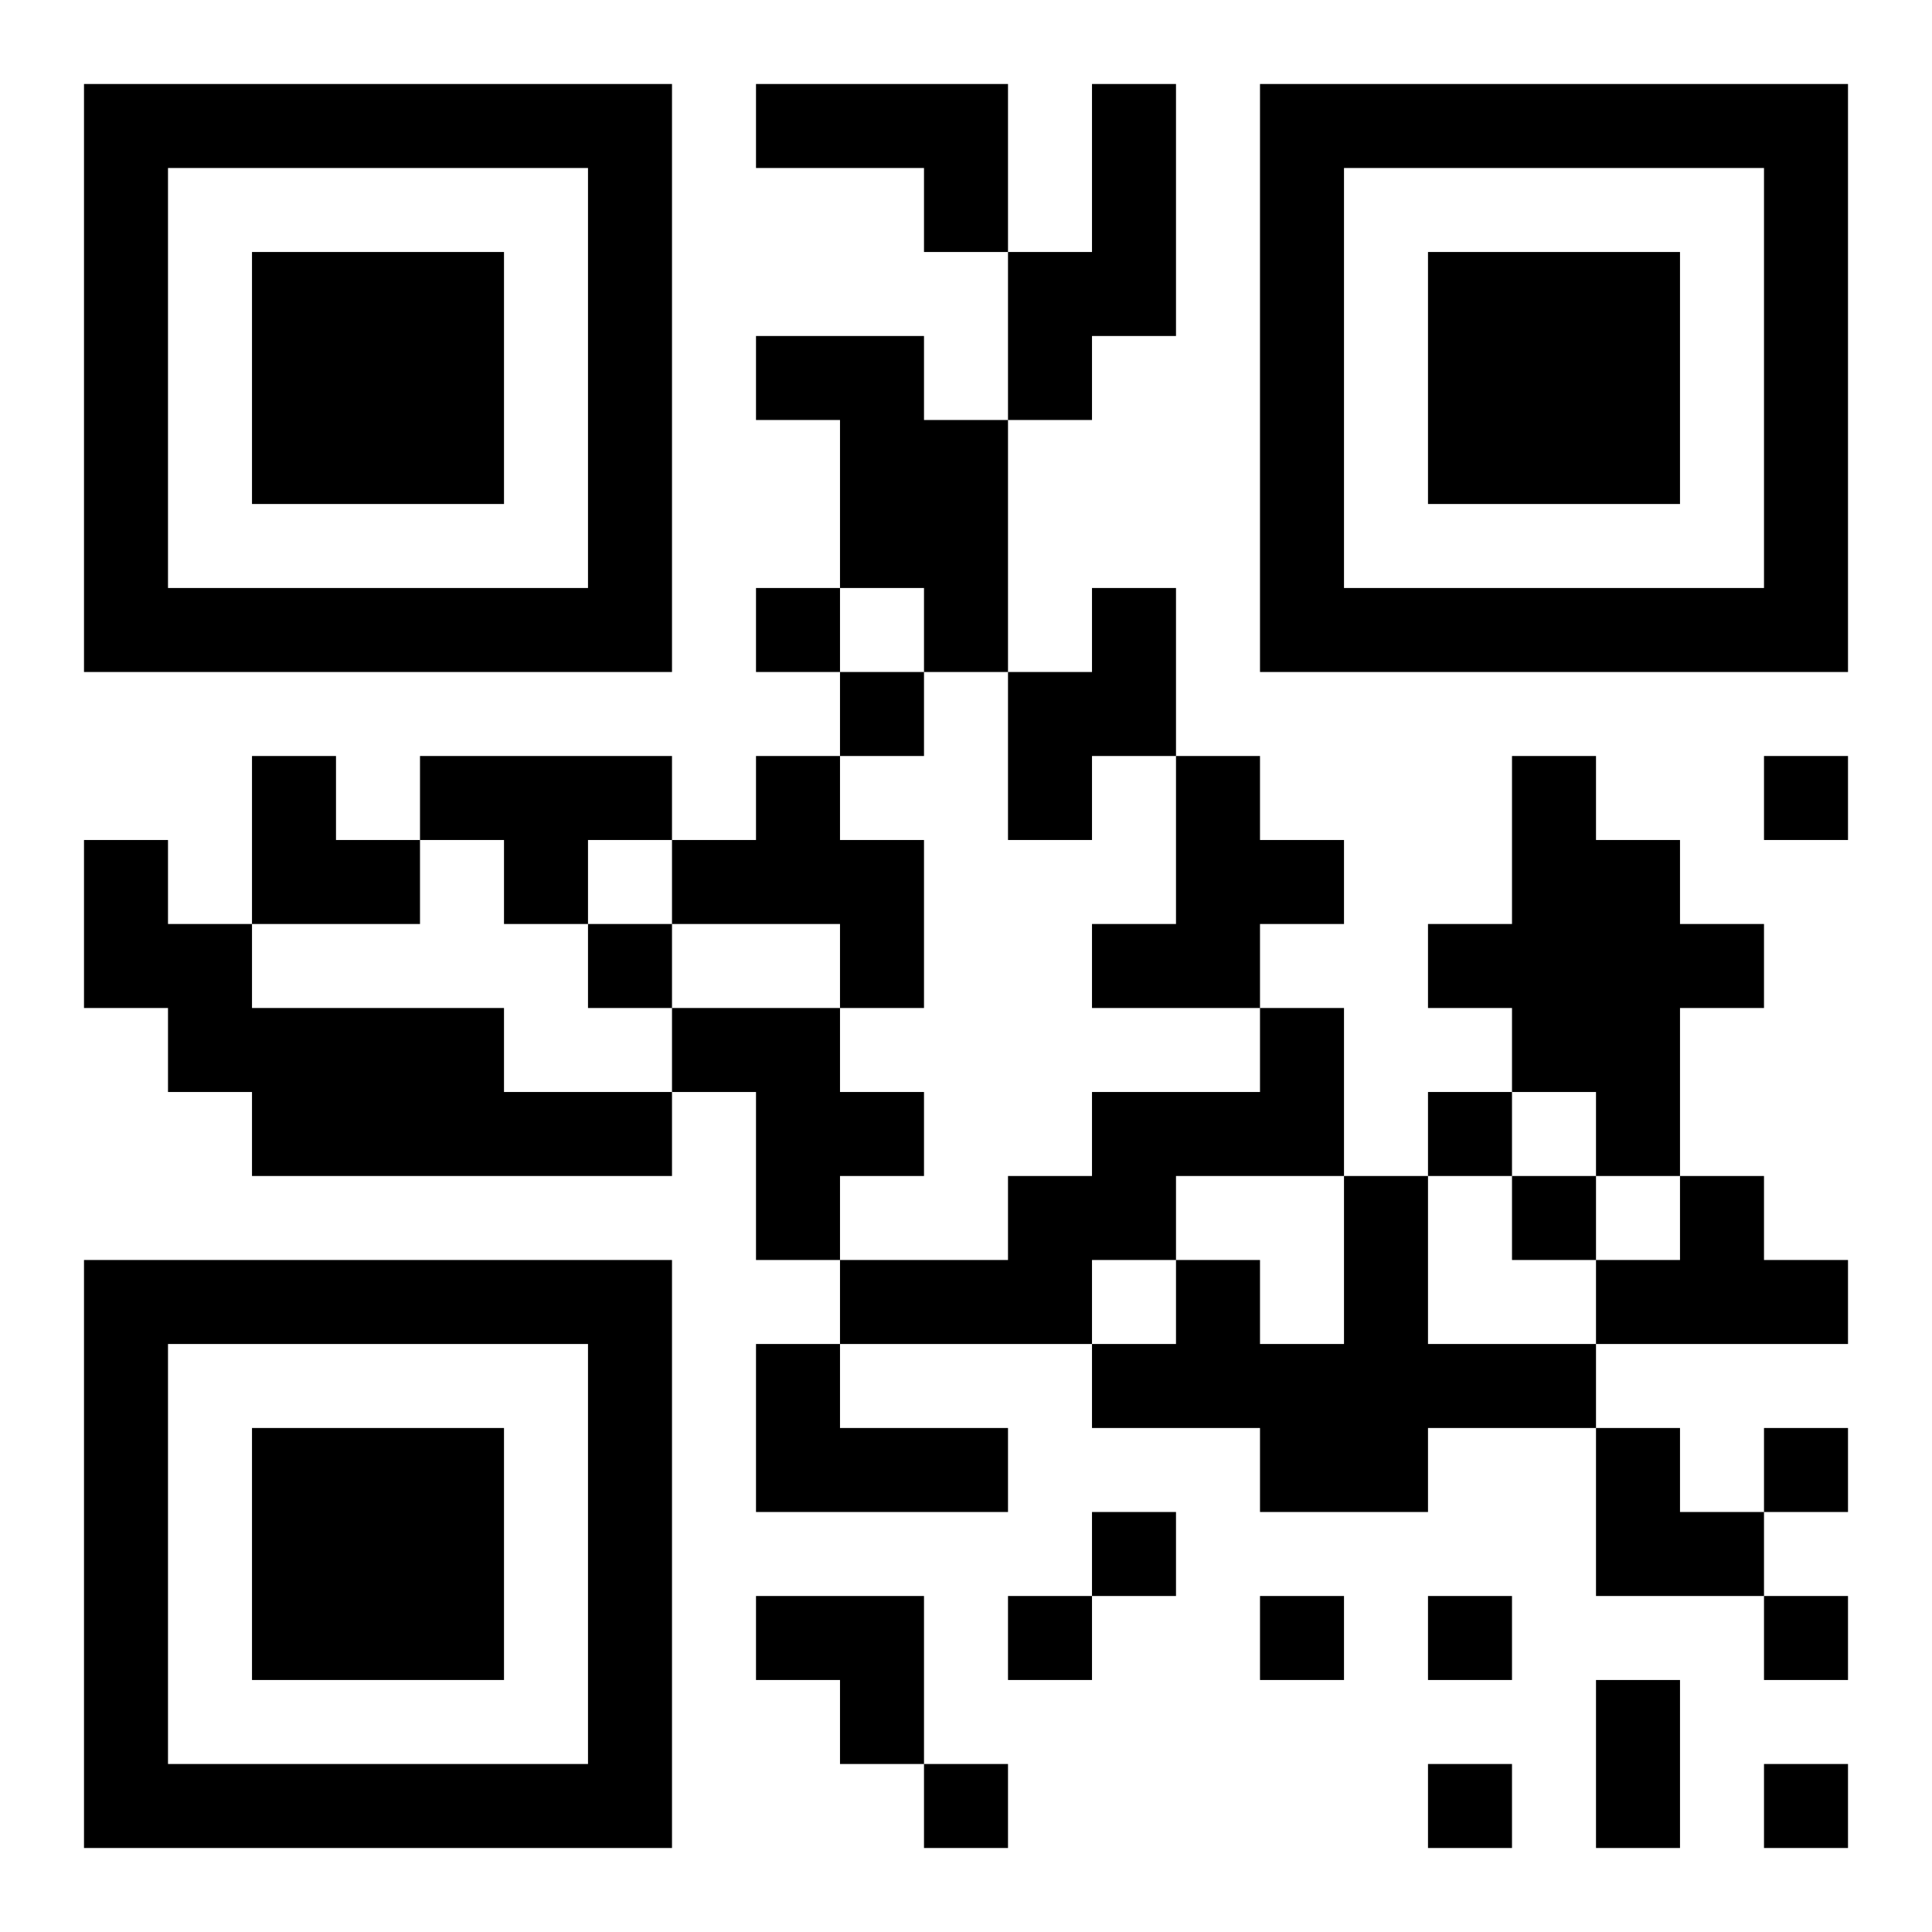 <?xml version="1.0" encoding="UTF-8"?>
<!DOCTYPE svg PUBLIC "-//W3C//DTD SVG 1.1//EN" "http://www.w3.org/Graphics/SVG/1.1/DTD/svg11.dtd">
<svg xmlns="http://www.w3.org/2000/svg" version="1.1" viewBox="0 0 23 23" stroke="none">
	<rect width="100%" height="100%" fill="#ffffff"/>
	<path d="M1,1h7v1h-7z M9,1h3v1h-3z M13,1h1v3h-1z M15,1h7v1h-7z M1,2h1v6h-1z M7,2h1v6h-1z M11,2h1v1h-1z M15,2h1v6h-1z M21,2h1v6h-1z M3,3h3v3h-3z M12,3h1v2h-1z M17,3h3v3h-3z M9,4h2v1h-2z M10,5h2v2h-2z M2,7h5v1h-5z M9,7h1v1h-1z M11,7h1v1h-1z M13,7h1v2h-1z M16,7h5v1h-5z M10,8h1v1h-1z M12,8h1v2h-1z M3,9h1v2h-1z M5,9h3v1h-3z M9,9h1v2h-1z M14,9h1v3h-1z M18,9h1v4h-1z M21,9h1v1h-1z M1,10h1v2h-1z M4,10h1v1h-1z M6,10h1v1h-1z M8,10h1v1h-1z M10,10h1v2h-1z M15,10h1v1h-1z M19,10h1v4h-1z M2,11h1v2h-1z M7,11h1v1h-1z M13,11h1v1h-1z M17,11h1v1h-1z M20,11h1v1h-1z M3,12h3v2h-3z M8,12h2v1h-2z M15,12h1v2h-1z M6,13h2v1h-2z M9,13h2v1h-2z M13,13h2v1h-2z M17,13h1v1h-1z M9,14h1v1h-1z M12,14h2v1h-2z M16,14h1v4h-1z M18,14h1v1h-1z M20,14h1v2h-1z M1,15h7v1h-7z M10,15h3v1h-3z M14,15h1v2h-1z M19,15h1v1h-1z M21,15h1v1h-1z M1,16h1v6h-1z M7,16h1v6h-1z M9,16h1v2h-1z M13,16h1v1h-1z M15,16h1v2h-1z M17,16h2v1h-2z M3,17h3v3h-3z M10,17h2v1h-2z M19,17h1v2h-1z M21,17h1v1h-1z M13,18h1v1h-1z M20,18h1v1h-1z M9,19h2v1h-2z M12,19h1v1h-1z M15,19h1v1h-1z M17,19h1v1h-1z M21,19h1v1h-1z M10,20h1v1h-1z M19,20h1v2h-1z M2,21h5v1h-5z M11,21h1v1h-1z M17,21h1v1h-1z M21,21h1v1h-1z" fill="#000000"/>
</svg>
